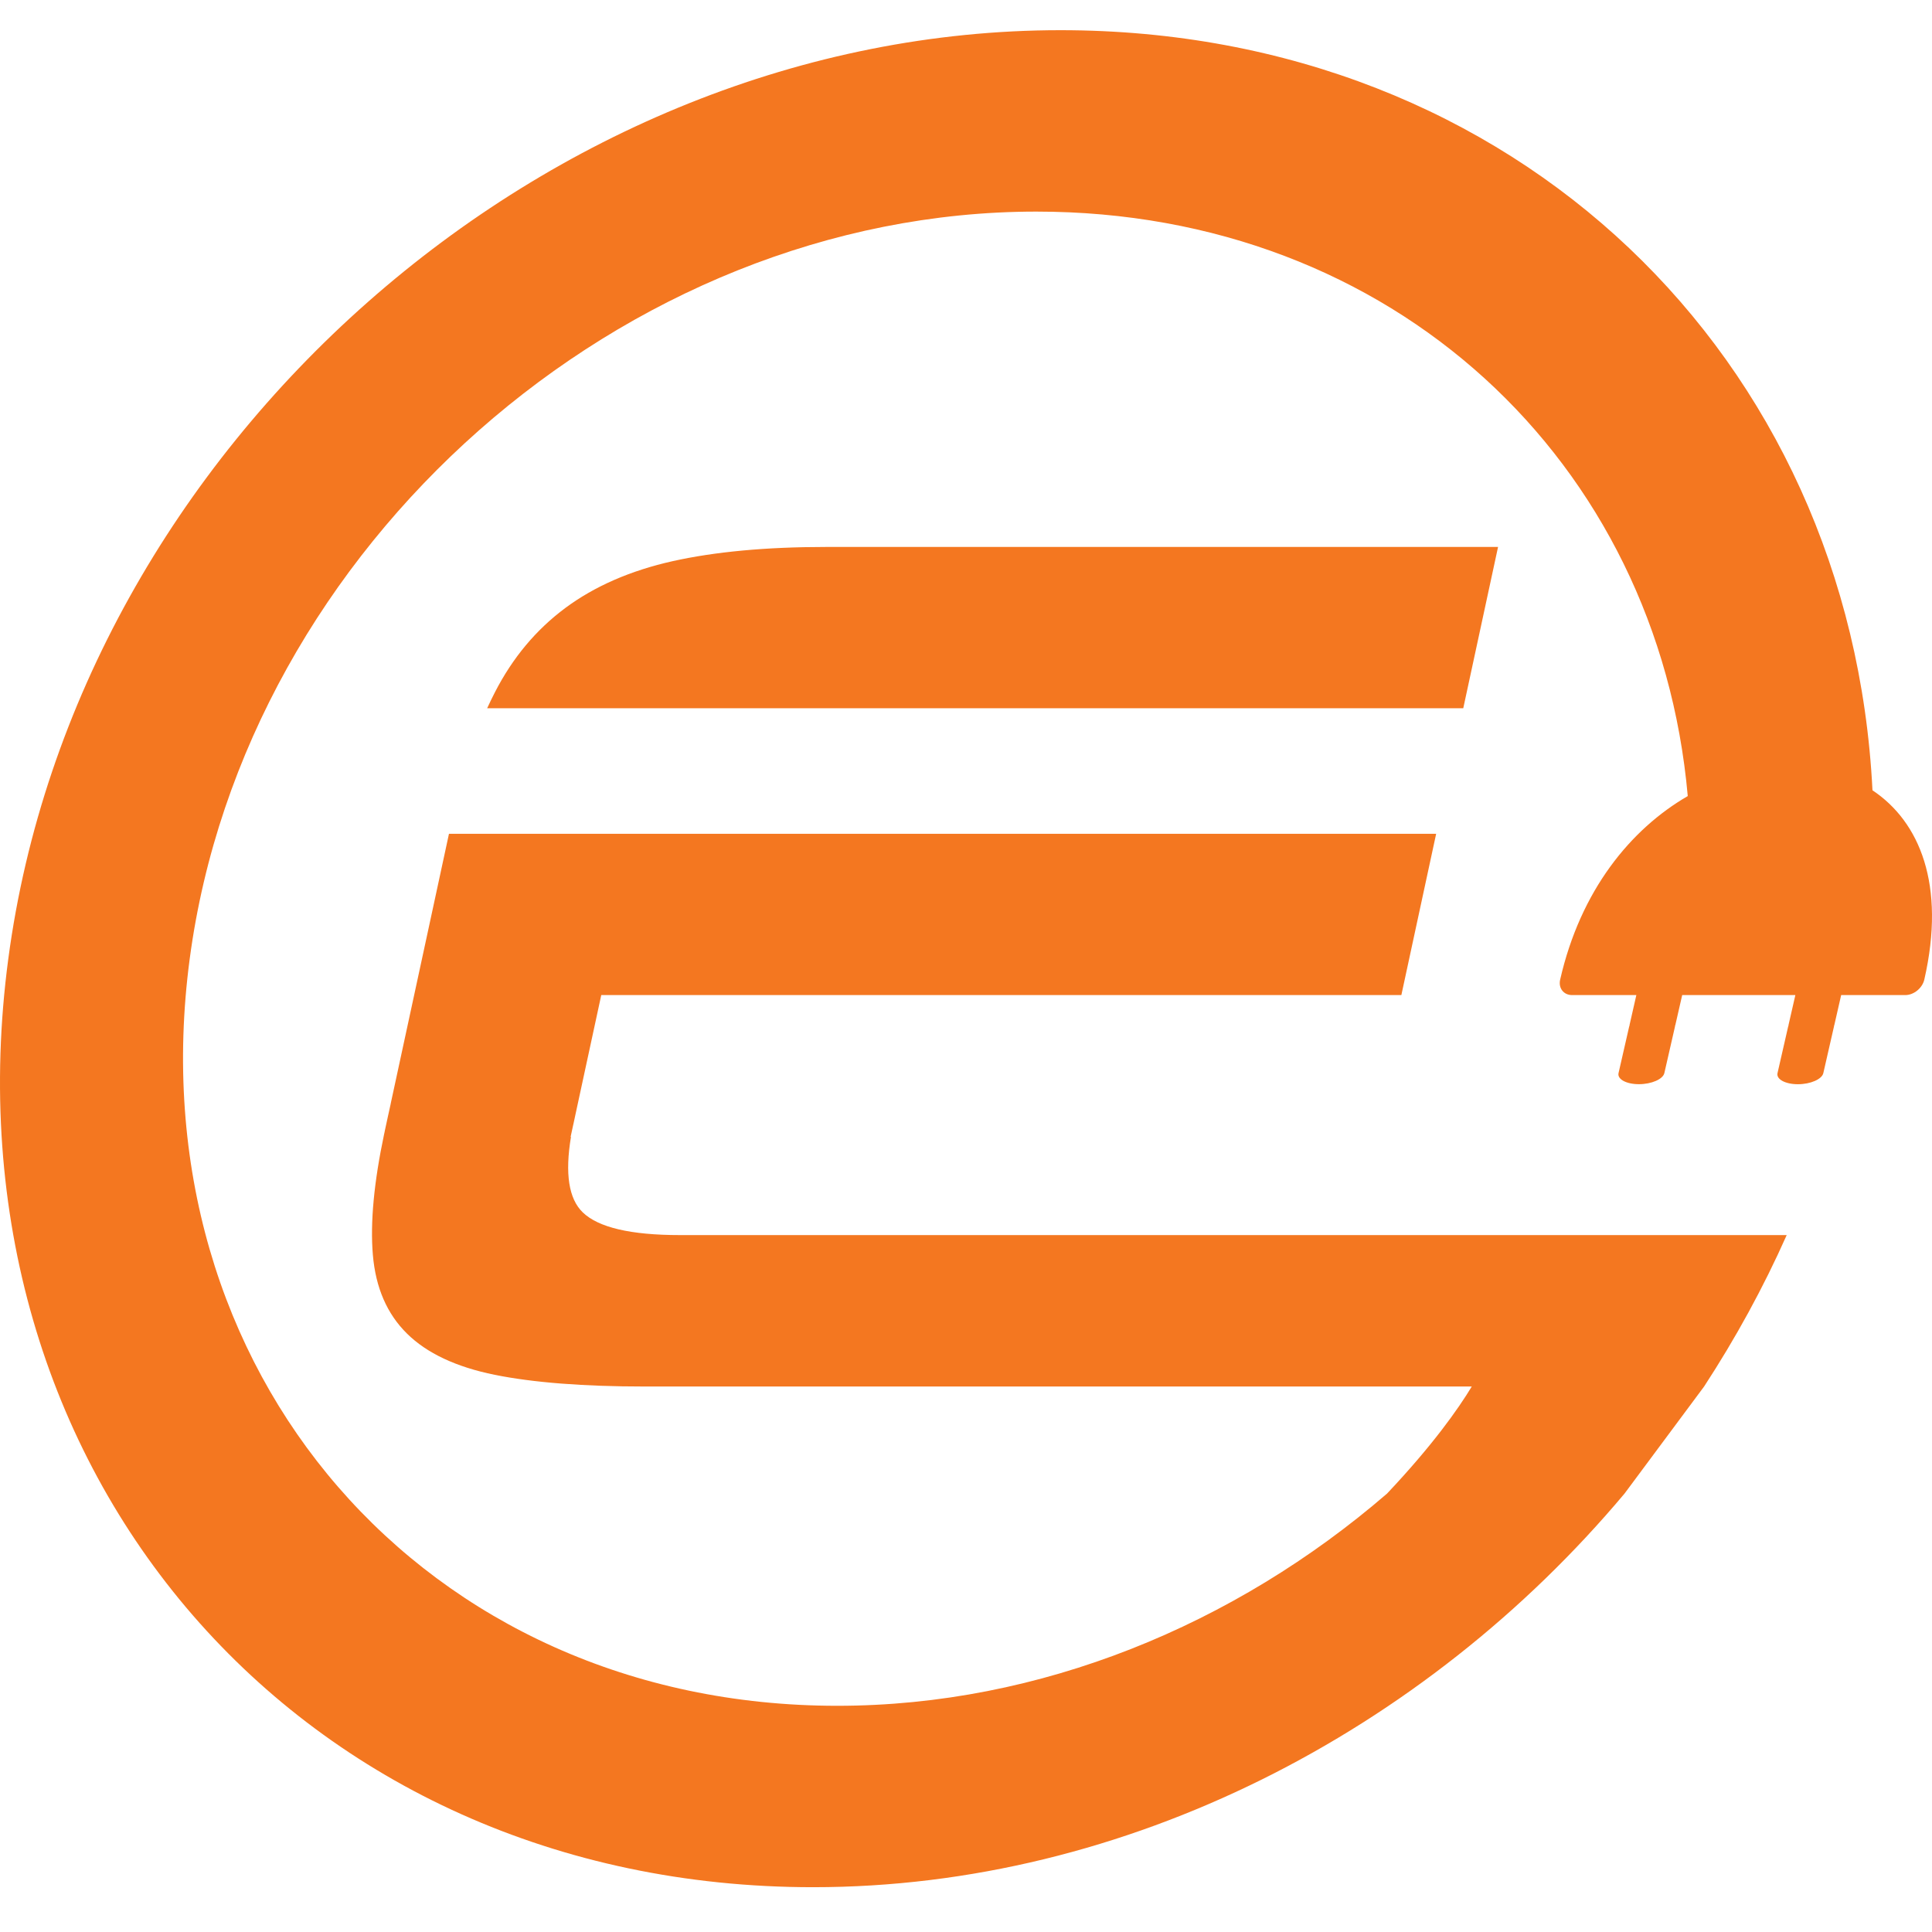 <svg width="512" height="512" viewBox="0 0 512 512" fill="none" xmlns="http://www.w3.org/2000/svg">
<path d="M281.039 8C401.7 8 490.497 94.847 496.225 209.437C508.717 217.743 515.71 234.46 509.964 259.597C509.45 261.852 507.185 263.707 504.921 263.707H487.928L486.121 271.623C486.092 271.728 486.054 271.832 486.016 271.937H486.045L483.2 284.391C482.829 286.009 479.803 287.331 476.464 287.331C473.124 287.331 470.688 286.009 471.059 284.391L473.904 271.937H473.942C473.942 271.832 473.952 271.728 473.98 271.623L475.788 263.707H460.774H445.799L443.991 271.613C443.963 271.718 443.925 271.823 443.877 271.927H443.915L441.07 284.382C440.699 285.999 437.664 287.321 434.325 287.321C430.985 287.321 428.559 285.999 428.93 284.382L431.775 271.927H431.813C431.813 271.823 431.822 271.718 431.851 271.613L433.649 263.707H416.628C414.364 263.707 412.936 261.852 413.46 259.597C418.864 235.925 432.155 219.722 447.274 210.969C439.405 122.353 369.18 56.076 274.636 56.076C165.298 56.076 64.836 144.721 50.279 254.069C35.712 363.417 112.55 452.053 221.889 452.053C275.645 452.053 327.269 430.607 367.572 395.823C379.655 383.026 386.458 373.36 390.035 367.442H348.981H324.196H299.402H224.296H170.873C154.556 367.442 141.312 366.395 131.094 364.34C120.885 362.266 113.131 358.622 107.85 353.408C102.551 348.185 99.544 341.23 98.811 332.534C98.088 324.018 99.097 313.324 101.818 300.442L101.875 300.204L101.999 299.585L102.741 296.151L103.493 292.735L103.616 292.117L104.387 288.558L113.302 247.285L118.982 220.959H165.507H201.747H202.489H380.597L374.917 247.285L371.378 263.697H321.789H278.547H249.338H194.573H193.945H159.342L152.767 294.124L152.644 294.695L152.016 297.626L151.892 298.168L151.216 301.289H151.312C149.694 311.022 150.722 317.682 154.413 321.269C158.552 325.293 167.134 327.31 180.187 327.31H264.808H308.06H336.375H357.639H417.703H473.495C467.292 341.258 459.937 354.673 451.603 367.442L430.509 395.823C377.553 458.912 298.584 500.128 215.486 500.128C79.583 500.128 -15.903 389.962 2.203 254.069C20.299 118.166 145.146 8 281.039 8ZM210.348 187.687H210.966H294.949H338.192H387.781L397 144.949H218.892C203.031 144.949 189.492 146.215 178.285 148.707C167.096 151.21 157.61 155.348 149.837 161.104C142.073 166.87 135.851 174.31 131.16 183.454C130.447 184.824 129.781 186.241 129.105 187.687H210.348Z" fill="#F47720"/>
</svg>

